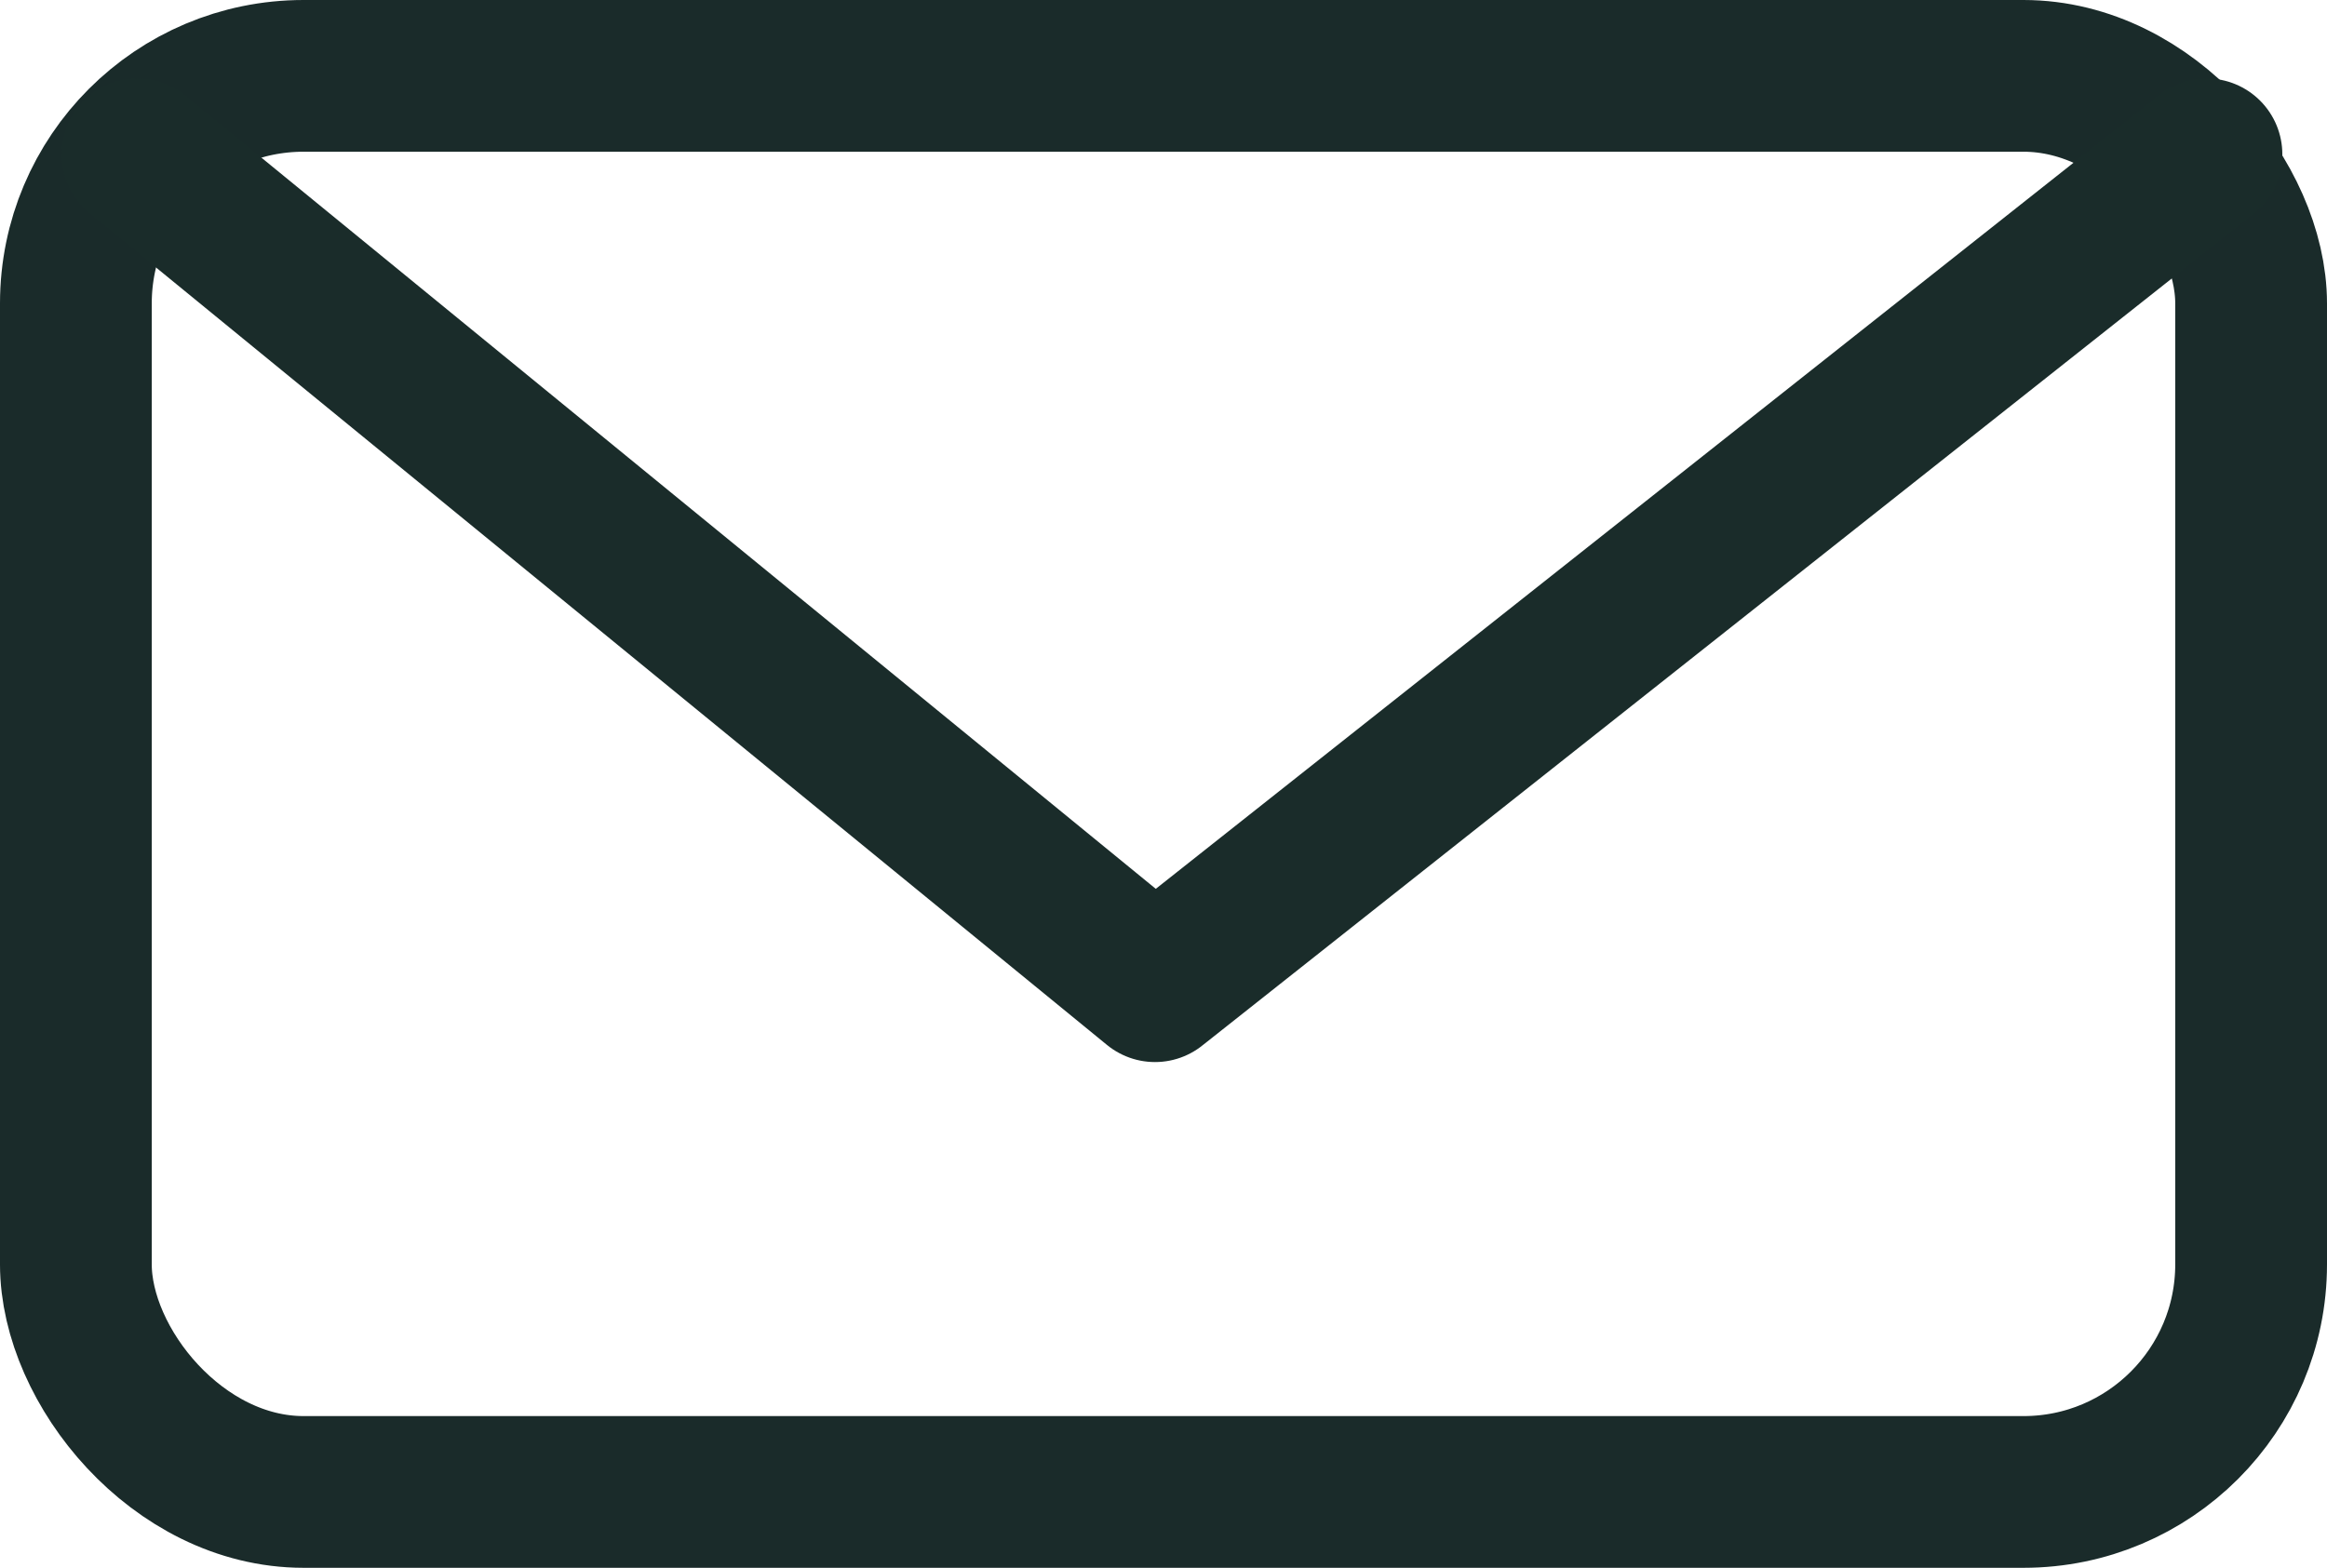 <svg id="コンポーネント_4_3" data-name="コンポーネント 4 – 3" xmlns="http://www.w3.org/2000/svg" width="46" height="31" viewBox="0 0 46 31">
  <g id="長方形_38" data-name="長方形 38" fill="none" stroke="#1a2b2a" stroke-width="3">
    <rect width="46" height="31" rx="6" stroke="none"/>
    <rect x="1.5" y="1.5" width="43" height="28" rx="4.5" fill="none"/>
  </g>
  <path id="パス_3" data-name="パス 3" d="M698.717,5722.051l20.115,16.449,20.785-16.449" transform="translate(-696 -5719)" fill="none" stroke="#1a2c2a" stroke-linecap="round" stroke-linejoin="round" stroke-width="3"/>
</svg>
